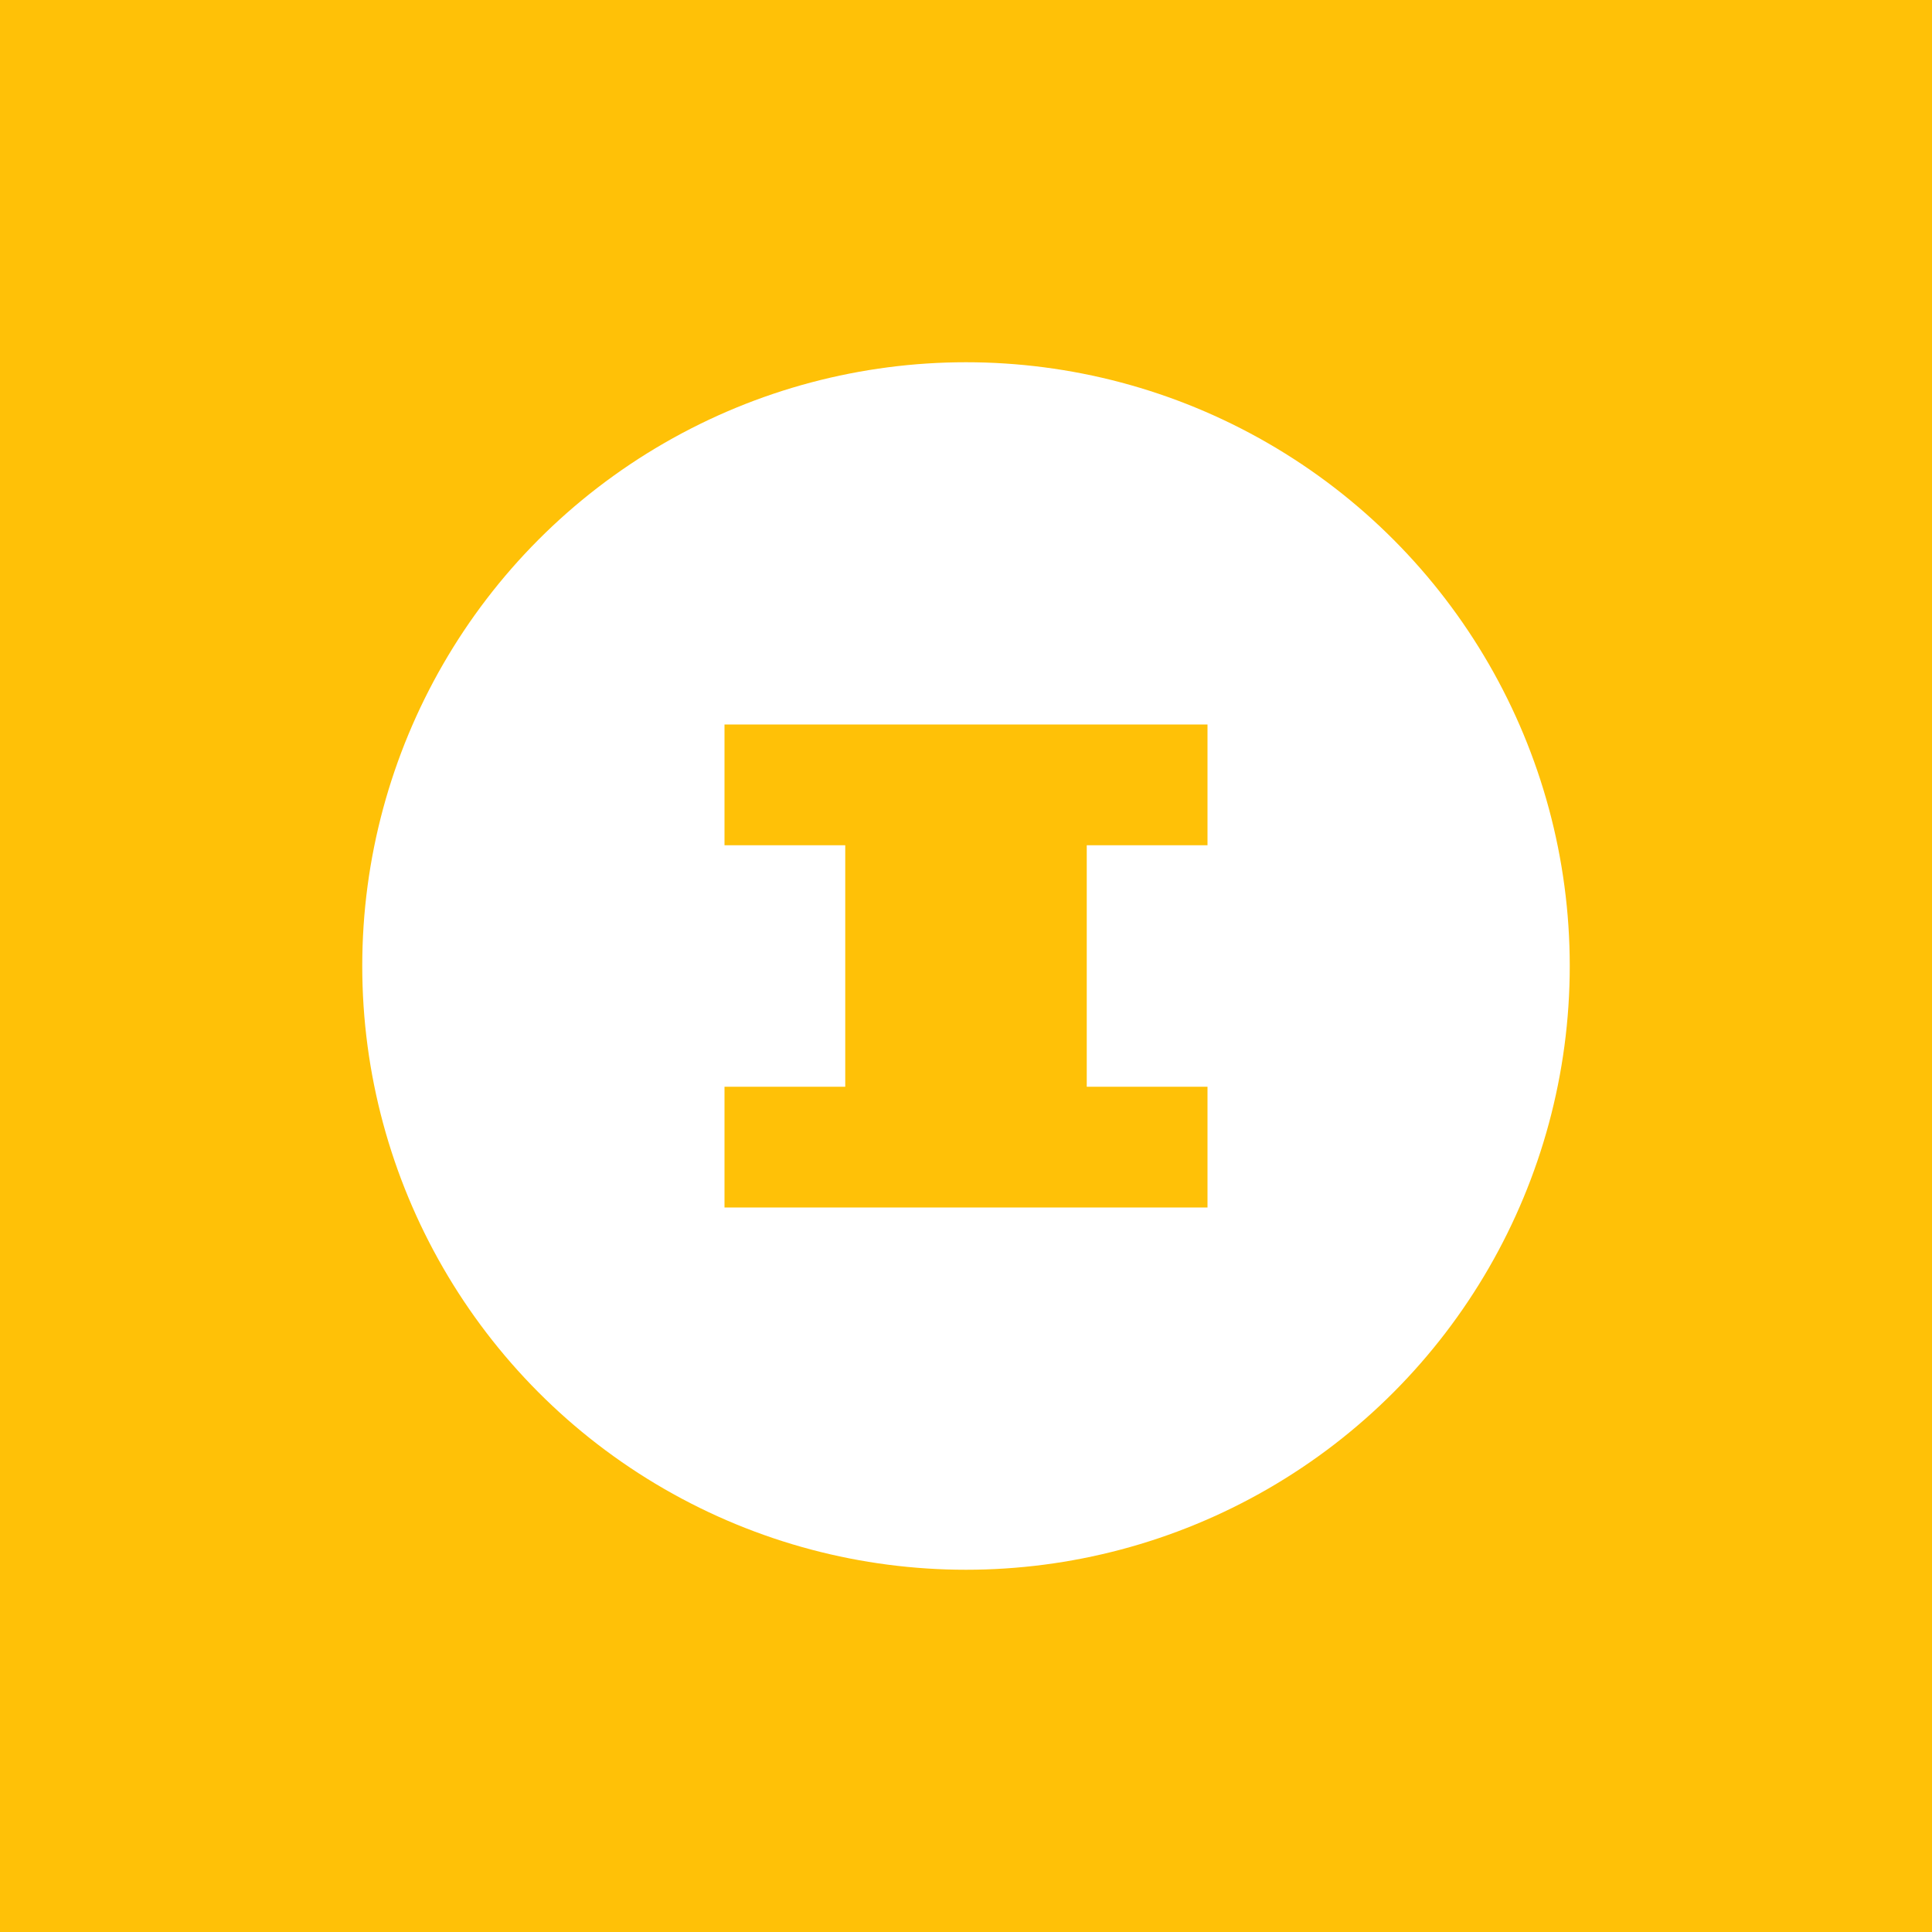 <svg xmlns="http://www.w3.org/2000/svg" viewBox="0 0 16 16">
  <rect width="16" height="16" fill="#FFC107"/>
  <circle cx="8" cy="8" r="5" fill="#FFFFFF"/>
  <path d="M6 6h4v1H6zM6 9h4v1H6zM7 7h2v2H7z" fill="#FFC107"/>
</svg>